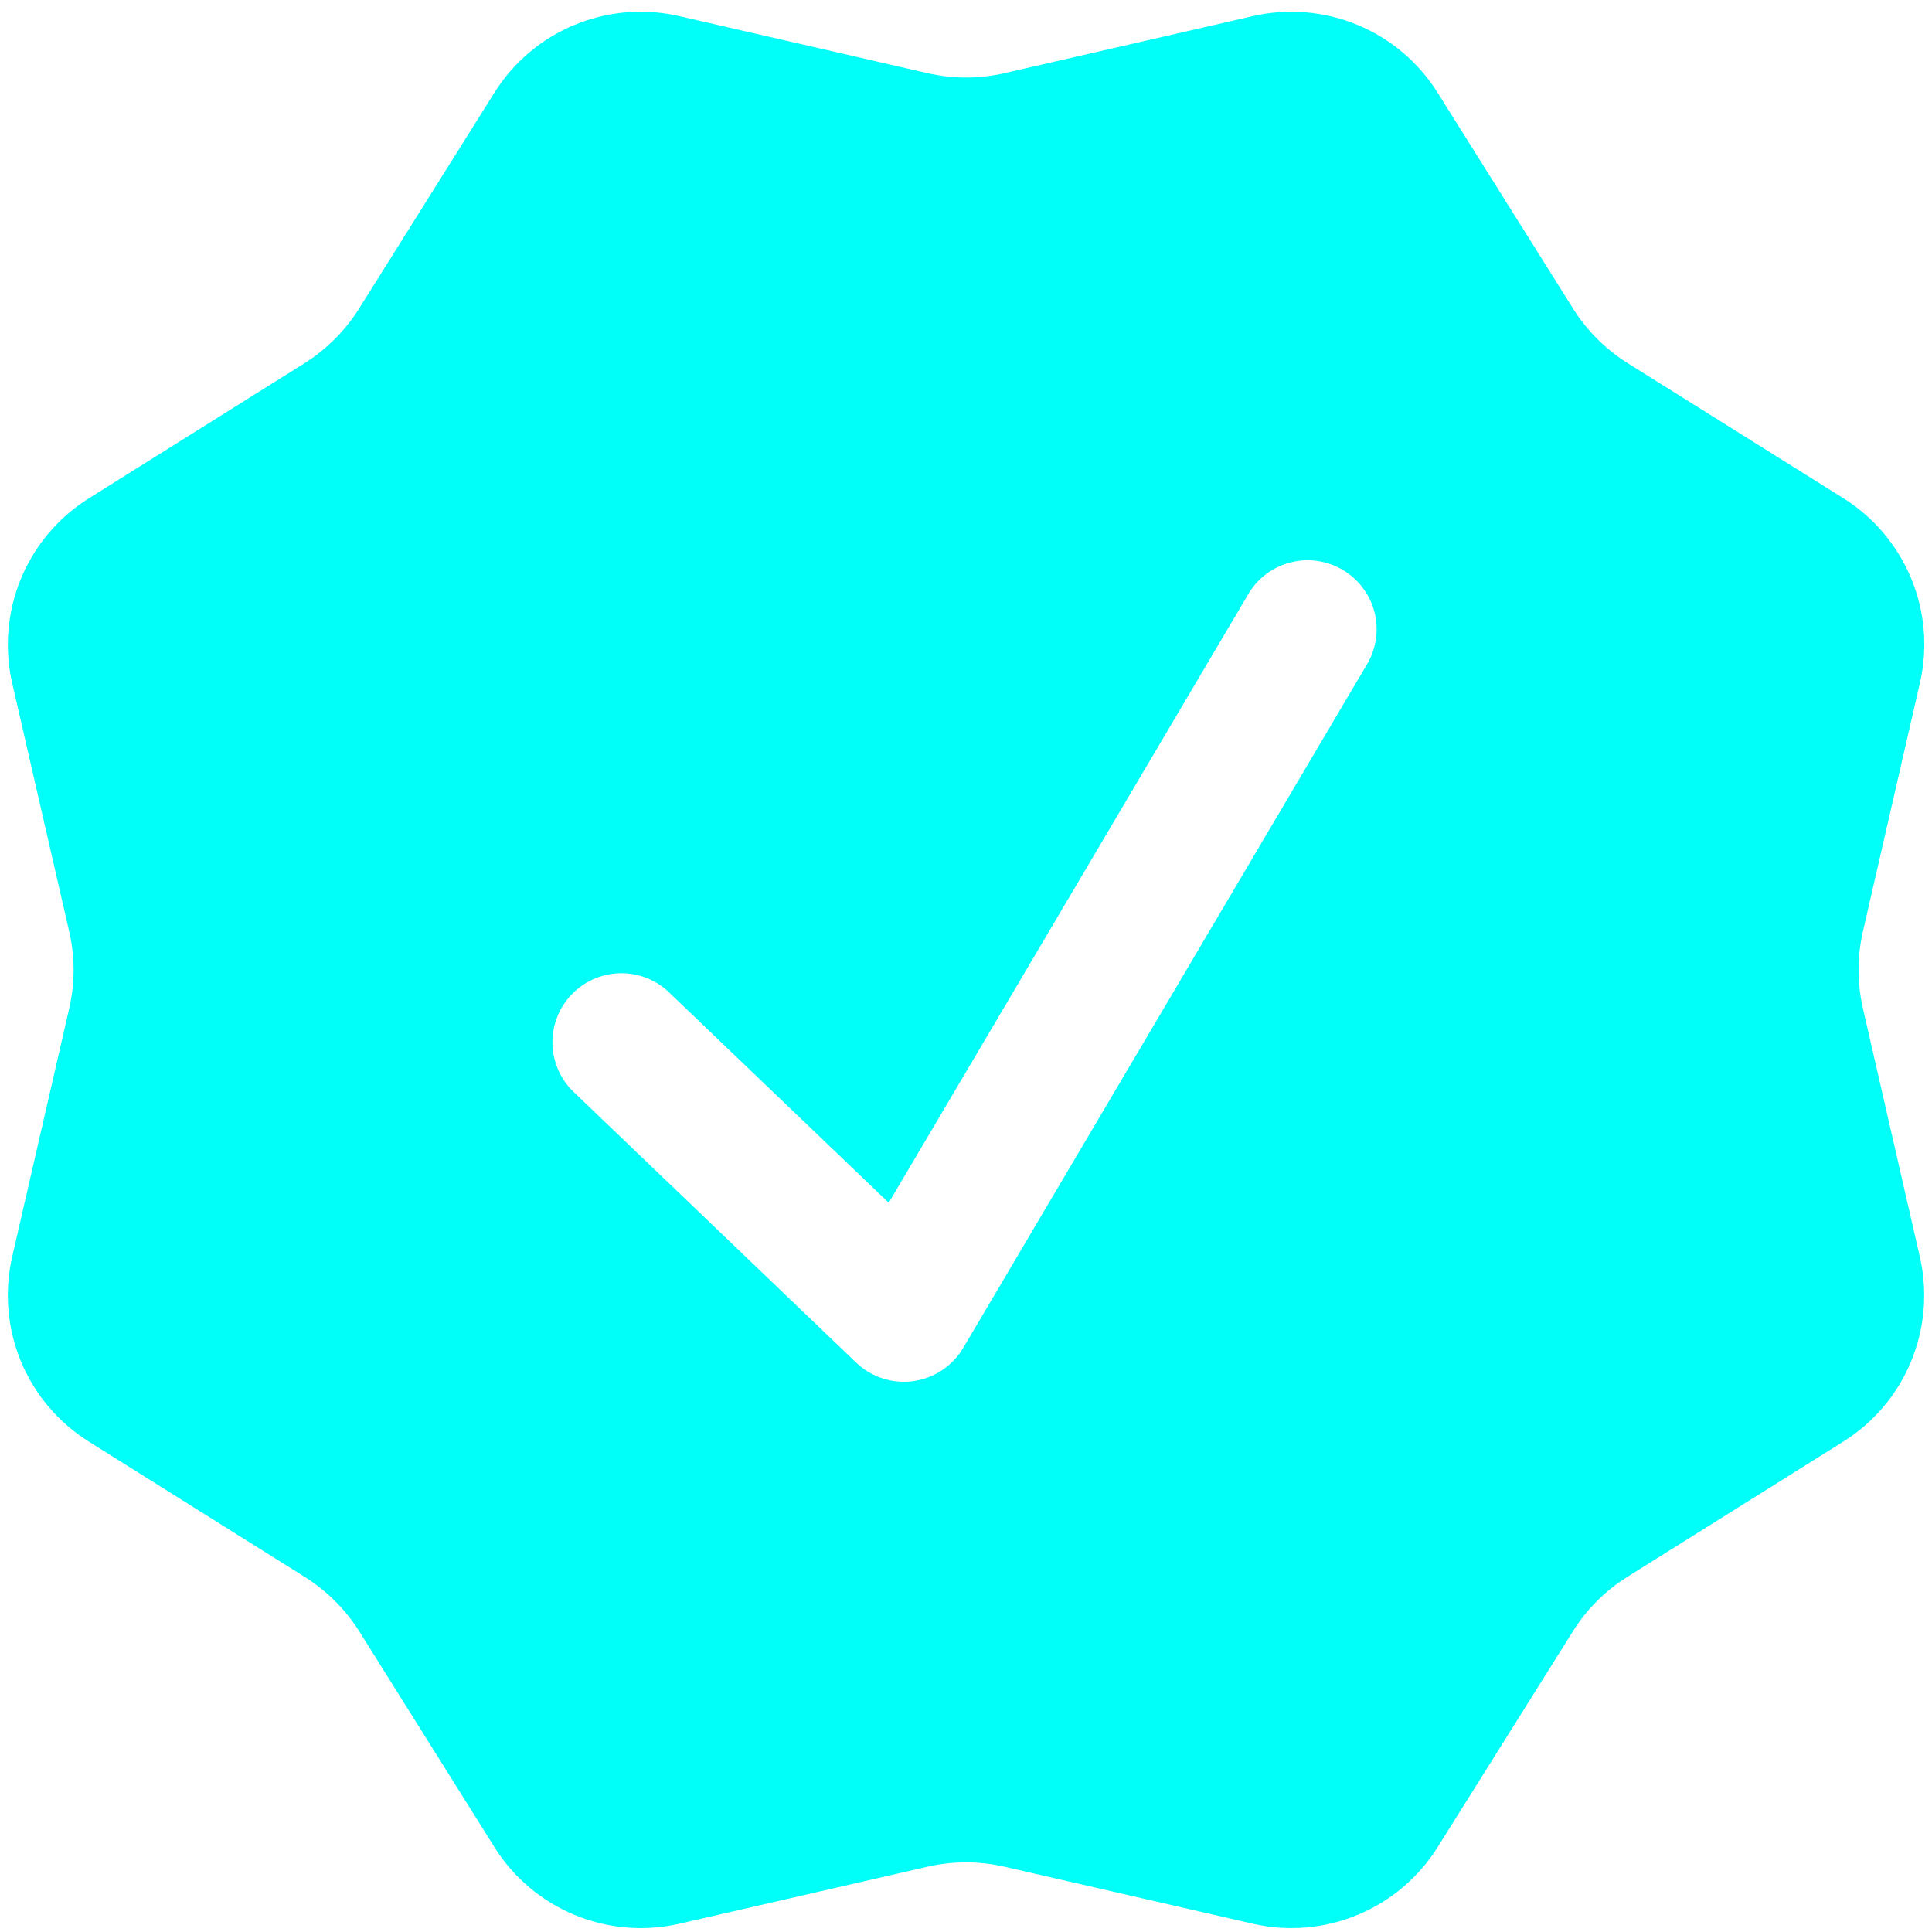 <svg width="26" height="26" viewBox="0 0 26 26" fill="none" xmlns="http://www.w3.org/2000/svg">
<path fill-rule="evenodd" clip-rule="evenodd" d="M19.347 1.248C19.091 0.839 18.714 0.519 18.268 0.335C17.822 0.15 17.329 0.109 16.859 0.217L13.52 0.984C13.178 1.063 12.822 1.063 12.48 0.984L9.141 0.217C8.671 0.109 8.178 0.15 7.732 0.335C7.286 0.519 6.909 0.839 6.653 1.248L4.833 4.152C4.647 4.449 4.396 4.7 4.099 4.888L1.195 6.707C0.786 6.963 0.468 7.34 0.283 7.785C0.098 8.23 0.057 8.722 0.164 9.192L0.931 12.535C1.01 12.876 1.01 13.231 0.931 13.573L0.164 16.914C0.056 17.384 0.098 17.876 0.282 18.322C0.467 18.767 0.786 19.144 1.195 19.4L4.099 21.22C4.396 21.406 4.647 21.656 4.835 21.954L6.654 24.858C7.178 25.695 8.177 26.11 9.141 25.889L12.48 25.122C12.822 25.043 13.178 25.043 13.52 25.122L16.861 25.889C17.331 25.997 17.823 25.955 18.269 25.77C18.714 25.586 19.091 25.267 19.347 24.858L21.167 21.954C21.353 21.656 21.604 21.406 21.901 21.22L24.807 19.4C25.216 19.144 25.535 18.766 25.719 18.32C25.903 17.874 25.944 17.382 25.836 16.912L25.071 13.573C24.992 13.231 24.992 12.875 25.071 12.533L25.837 9.192C25.946 8.722 25.905 8.23 25.72 7.785C25.536 7.339 25.217 6.962 24.809 6.706L21.902 4.886C21.606 4.7 21.355 4.449 21.169 4.152L19.347 1.248ZM18.413 8.912C18.528 8.7 18.556 8.453 18.493 8.221C18.429 7.989 18.277 7.792 18.07 7.669C17.863 7.547 17.617 7.509 17.383 7.565C17.149 7.62 16.946 7.764 16.816 7.966L11.96 16.186L9.028 13.378C8.941 13.289 8.837 13.218 8.722 13.169C8.607 13.121 8.483 13.097 8.359 13.097C8.234 13.098 8.111 13.123 7.996 13.173C7.881 13.222 7.778 13.294 7.692 13.384C7.606 13.474 7.538 13.58 7.494 13.697C7.45 13.813 7.43 13.938 7.435 14.062C7.44 14.187 7.47 14.309 7.523 14.422C7.576 14.535 7.652 14.636 7.745 14.719L11.522 18.338C11.623 18.435 11.745 18.507 11.878 18.55C12.011 18.593 12.152 18.606 12.29 18.587C12.429 18.568 12.561 18.517 12.678 18.44C12.794 18.362 12.892 18.26 12.963 18.139L18.413 8.912Z" fill="#00FFF9"/>
</svg>
